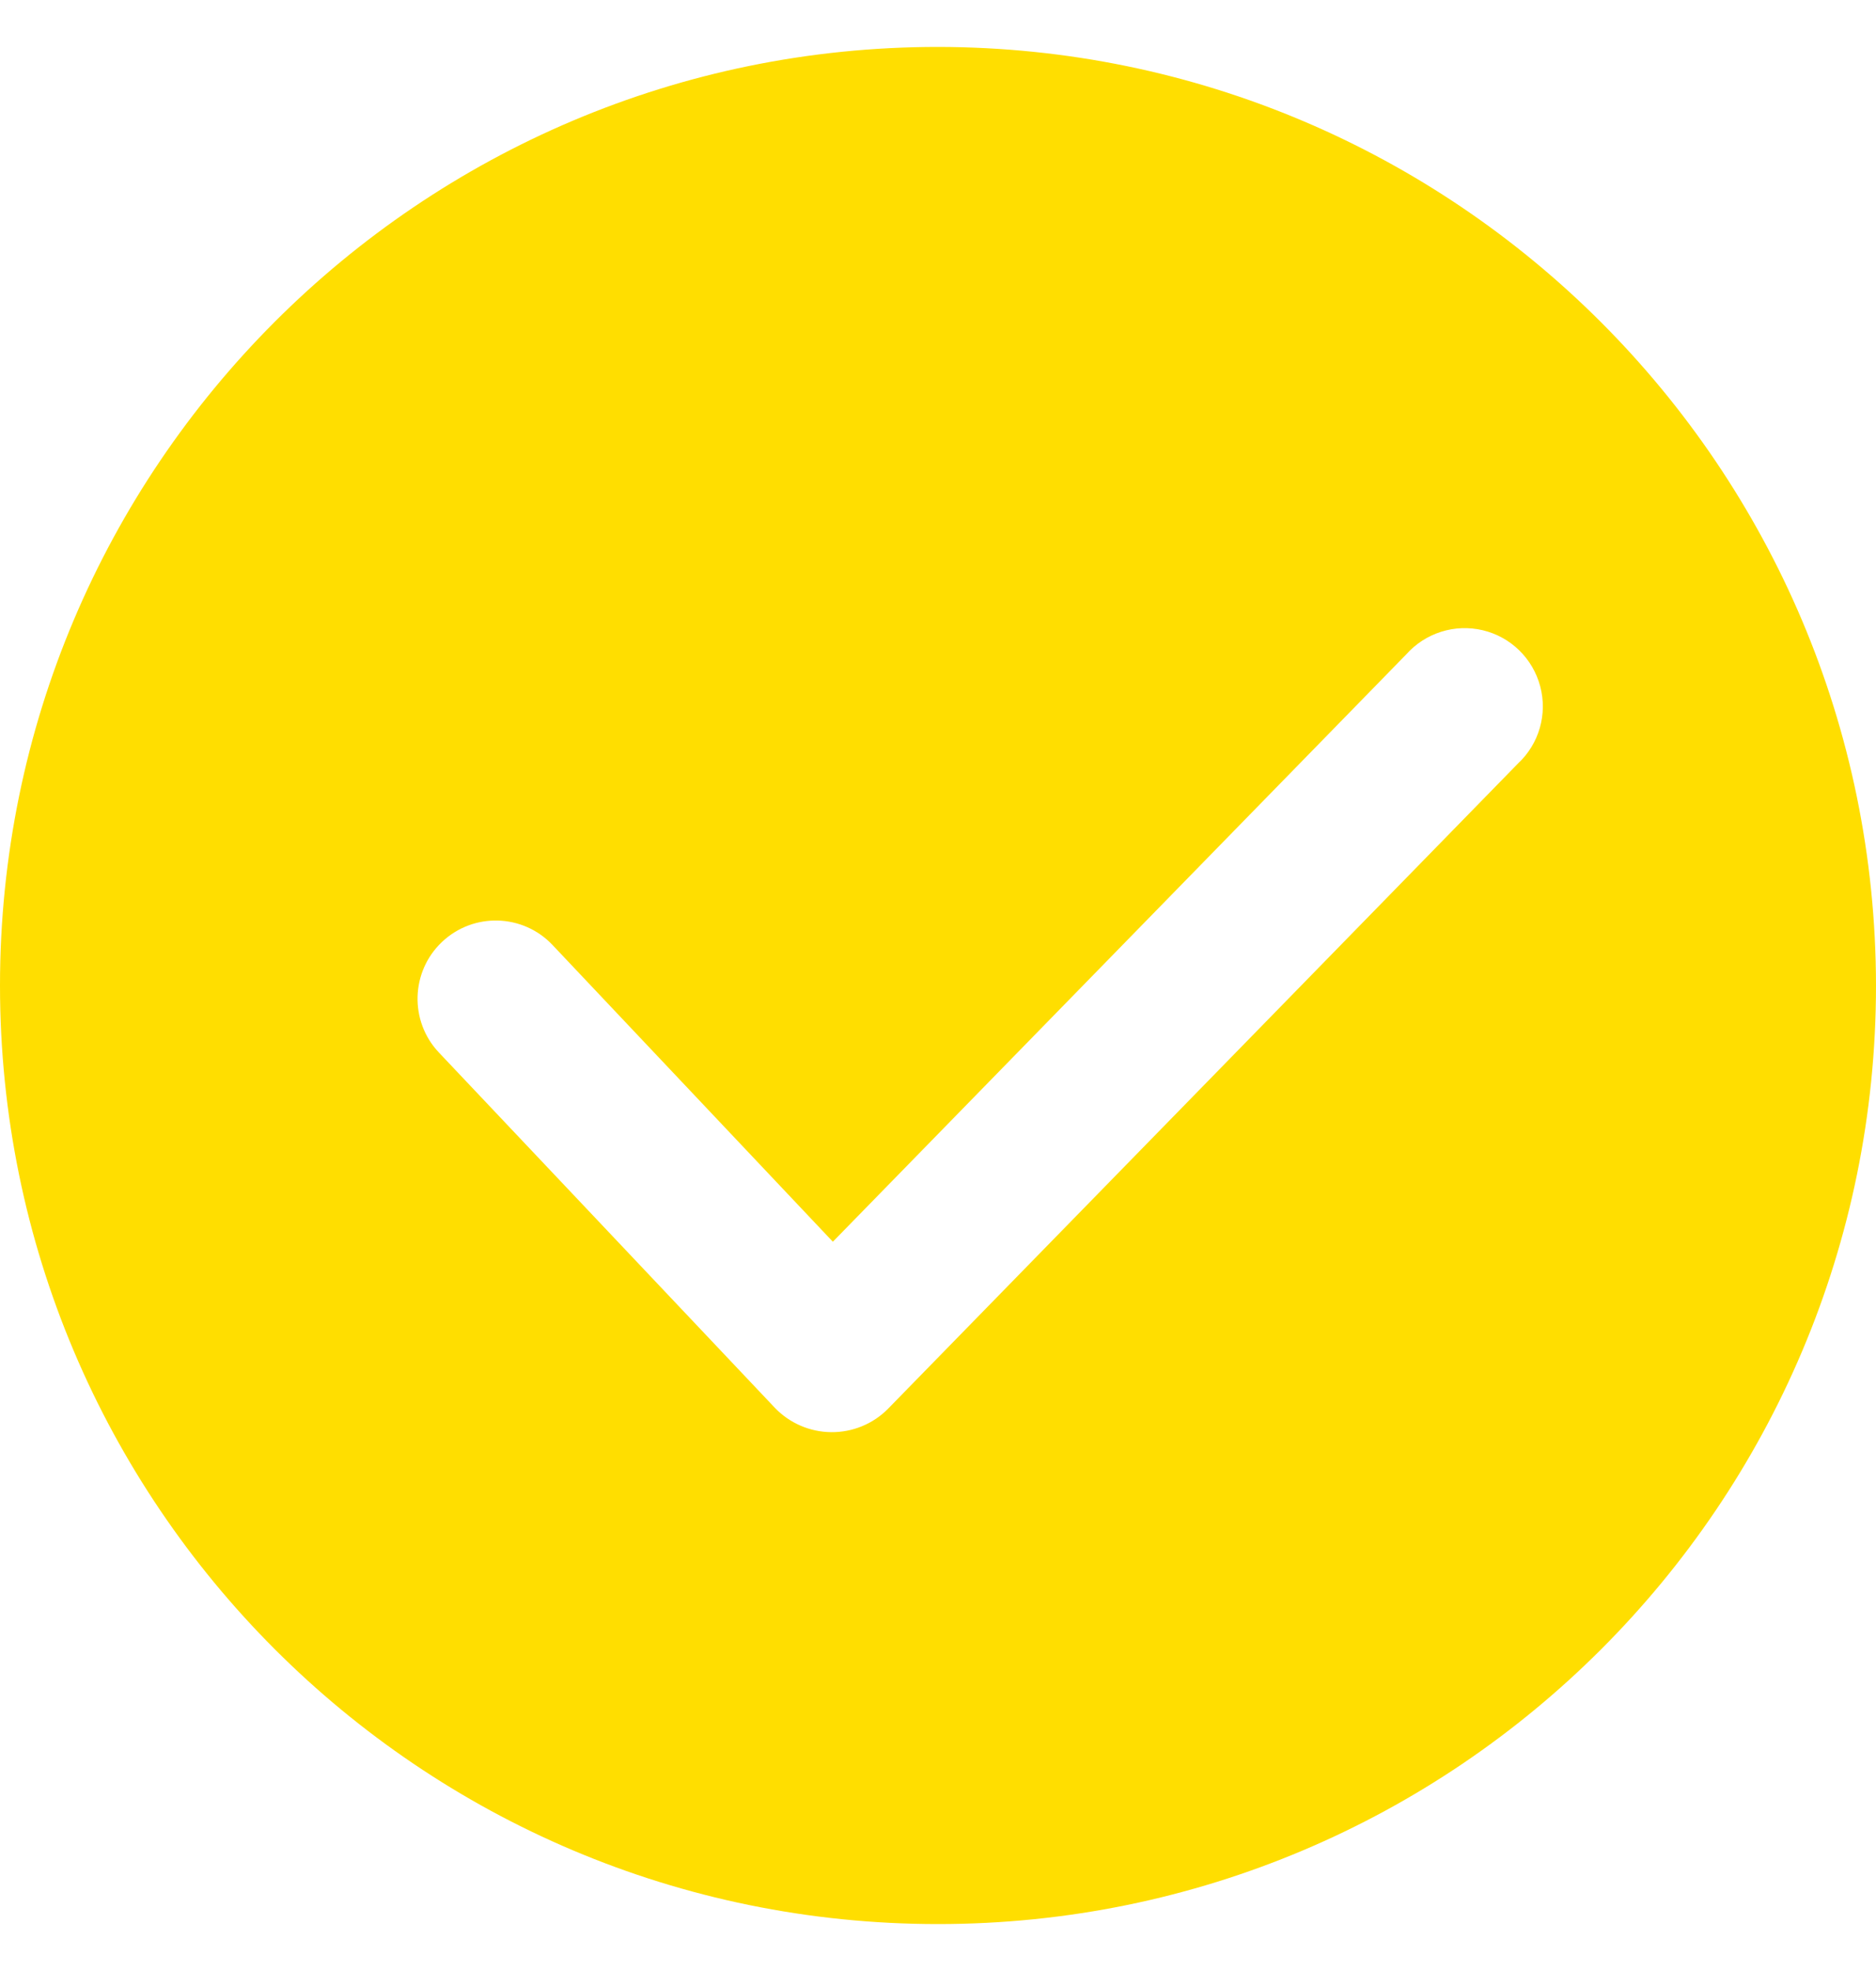 <svg width="20" height="21" viewBox="0 0 20 21" fill="none" xmlns="http://www.w3.org/2000/svg">
<path fillRule="evenodd" clipRule="evenodd" d="M0 10.5C0 4.977 4.477 0.5 10 0.5C15.52 0.506 19.994 4.98 20 10.5C20 16.023 15.523 20.5 10 20.5C4.477 20.5 0 16.023 0 10.5ZM9.465 15.012L16.184 8.134C16.409 7.924 16.499 7.608 16.42 7.312C16.341 7.015 16.106 6.786 15.808 6.715C15.509 6.644 15.196 6.743 14.992 6.972L8.879 13.23L5.891 10.069C5.575 9.734 5.047 9.719 4.712 10.036C4.378 10.352 4.363 10.88 4.679 11.214L8.263 15.002C8.421 15.165 8.636 15.257 8.862 15.259C9.088 15.261 9.306 15.172 9.465 15.012Z" fill="#FFDE00"/>
</svg>
